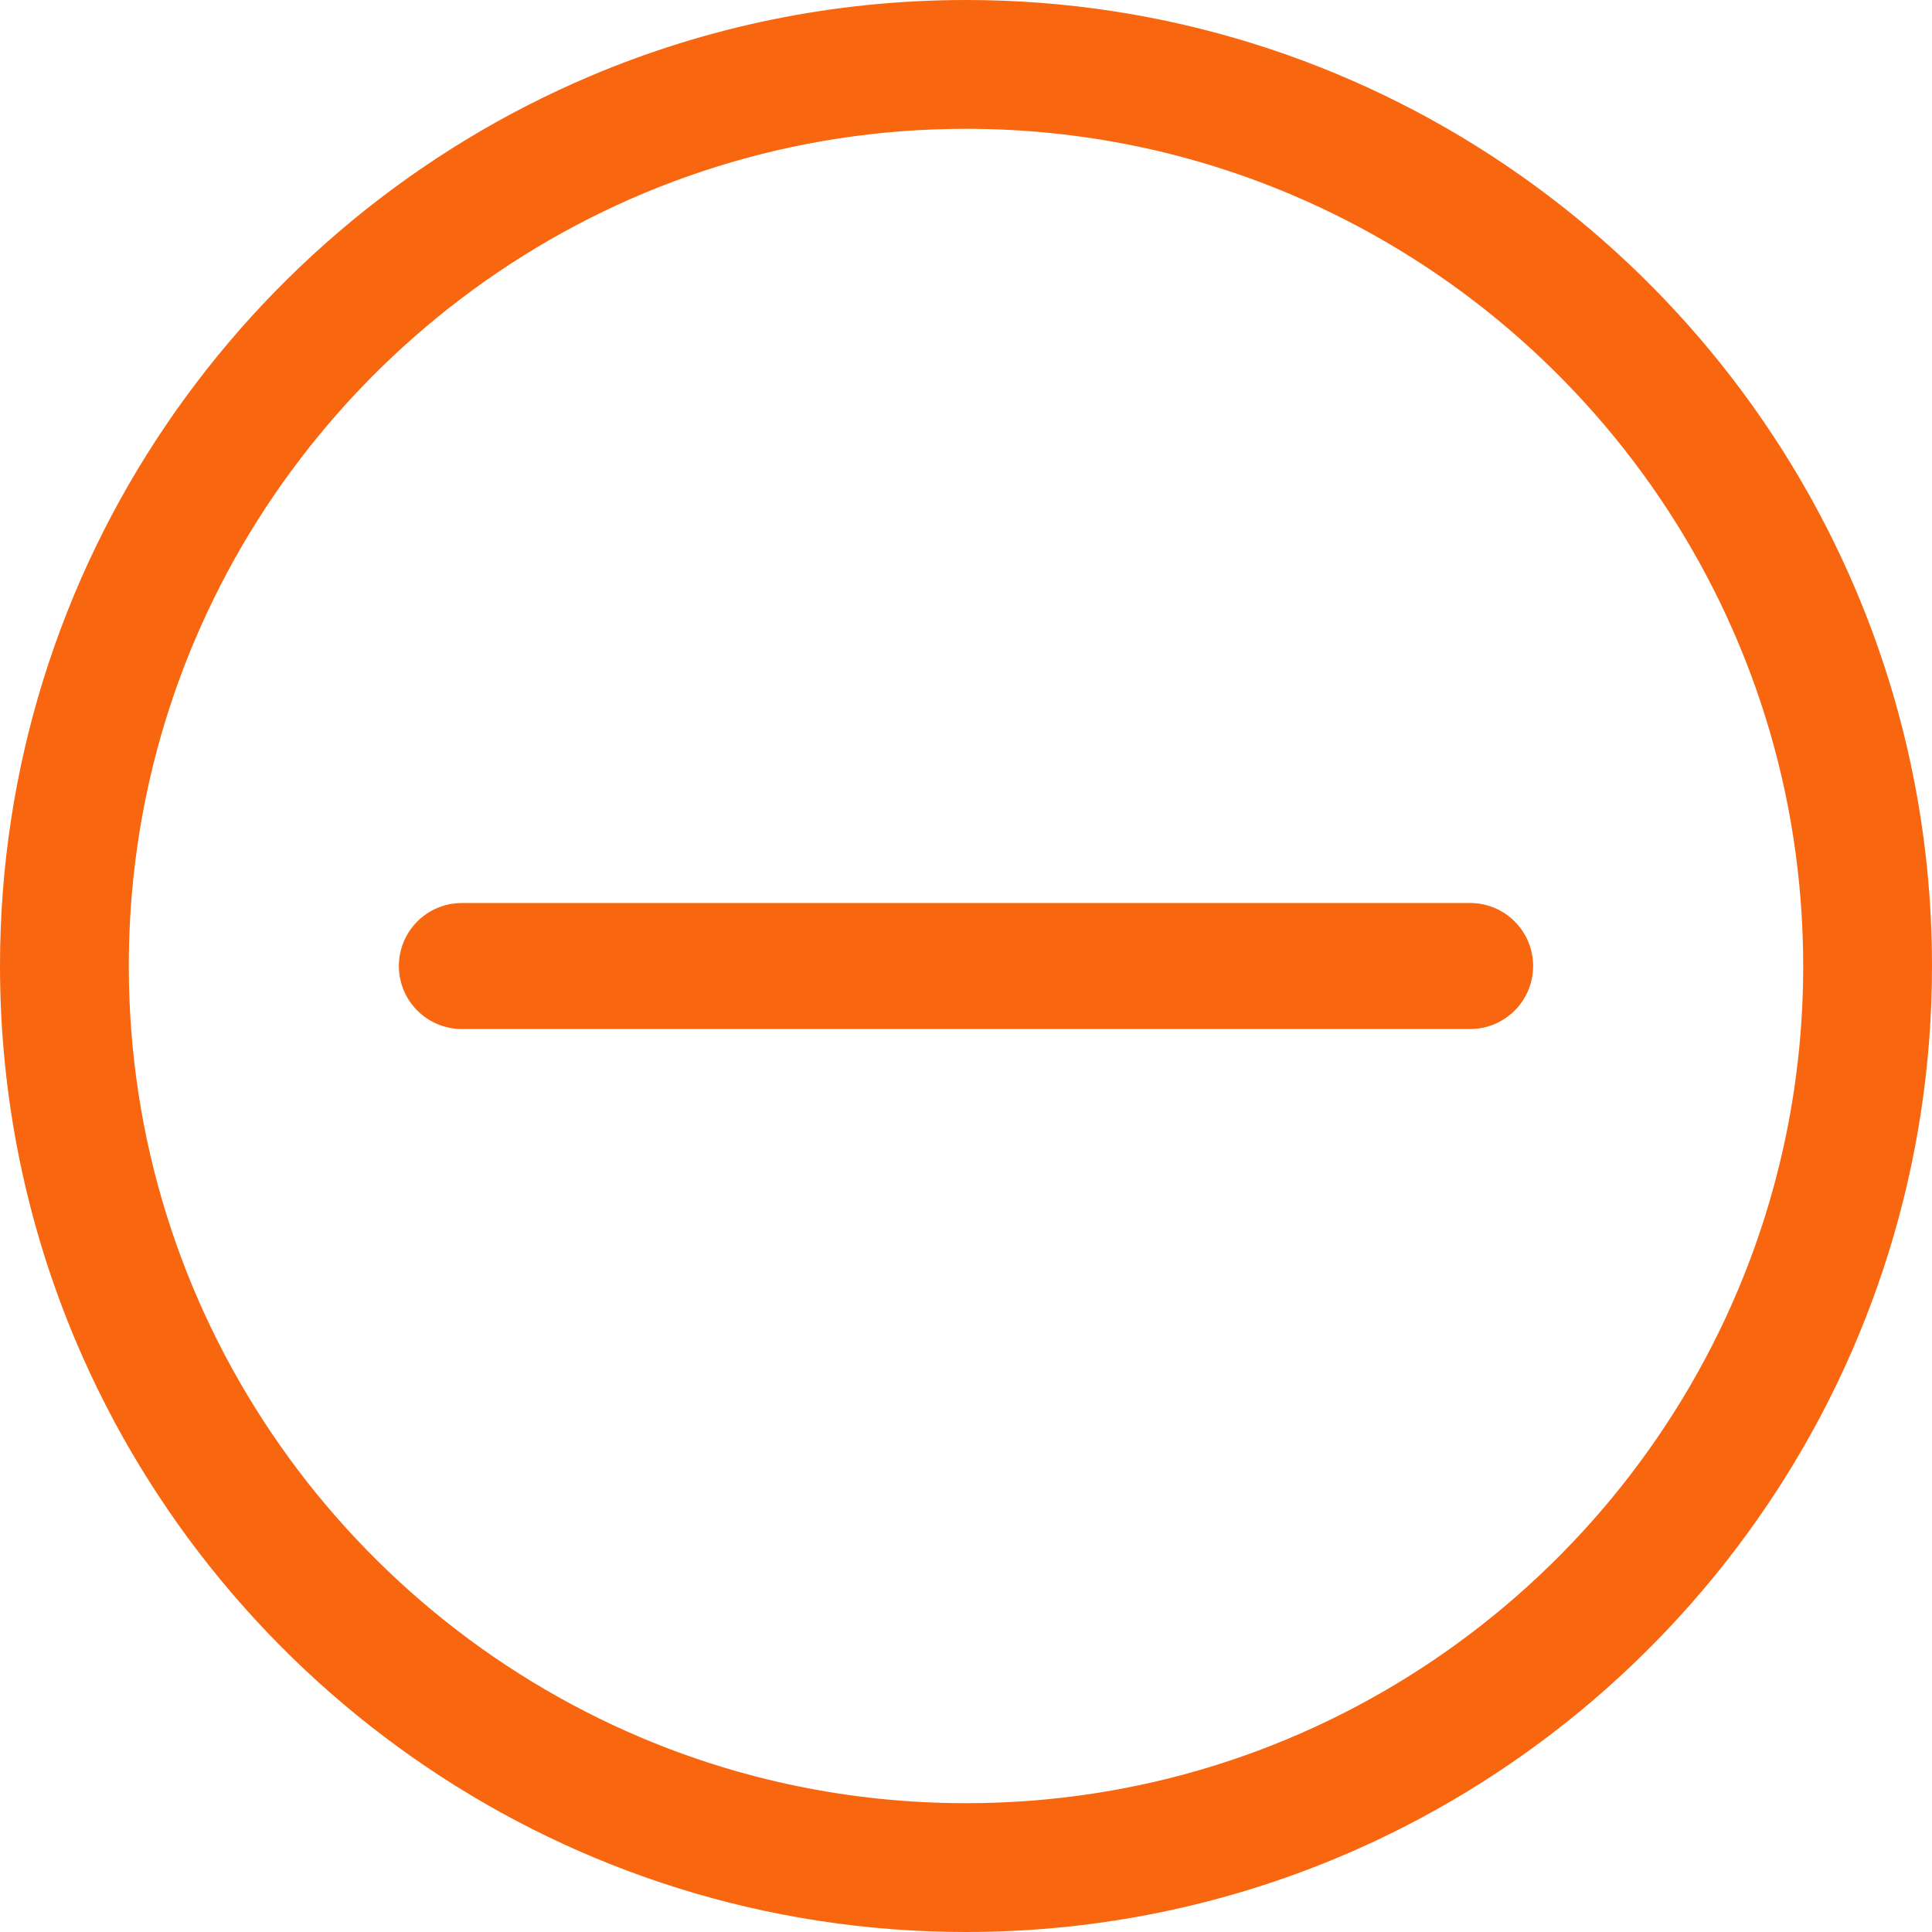 <svg width="112" height="112" viewBox="0 0 112 112" fill="none" xmlns="http://www.w3.org/2000/svg">
<path d="M107.59 34.218C103.331 24.168 96.229 15.622 87.293 9.579C78.36 3.536 67.57 -0.002 56 4.96862e-07C48.288 -0 40.918 1.571 34.219 4.41C24.168 8.669 15.622 15.77 9.579 24.706C3.537 33.639 -0.002 44.429 4.96832e-07 56C-0 63.712 1.571 71.082 4.41 77.782C8.669 87.832 15.771 96.378 24.707 102.421C33.64 108.464 44.43 112.002 56 112C63.712 112 71.082 110.429 77.781 107.59C87.832 103.331 96.378 96.23 102.421 87.294C108.464 78.361 112.002 67.571 112 56C112 48.288 110.429 40.918 107.59 34.218ZM100.715 74.869C97.029 83.571 90.862 90.996 83.111 96.235C75.358 101.475 66.044 104.532 56 104.533C49.302 104.533 42.934 103.173 37.132 100.715C28.43 97.029 21.005 90.862 15.765 83.111C10.525 75.358 7.468 66.044 7.467 56C7.467 49.302 8.827 42.934 11.285 37.131C14.971 28.429 21.138 21.004 28.889 15.765C36.642 10.525 45.956 7.468 56 7.467C62.698 7.467 69.066 8.827 74.868 11.285C83.57 14.971 90.995 21.138 96.235 28.889C101.475 36.642 104.532 45.955 104.533 56C104.533 62.698 103.173 69.066 100.715 74.869Z" fill="#F86710"/>
<path d="M85.224 52.348H26.776C24.759 52.348 23.123 53.983 23.123 56.001C23.123 58.018 24.759 59.654 26.776 59.654H85.224C87.241 59.654 88.877 58.018 88.877 56.001C88.877 53.983 87.241 52.348 85.224 52.348Z" fill="#F86710"/>
</svg>
